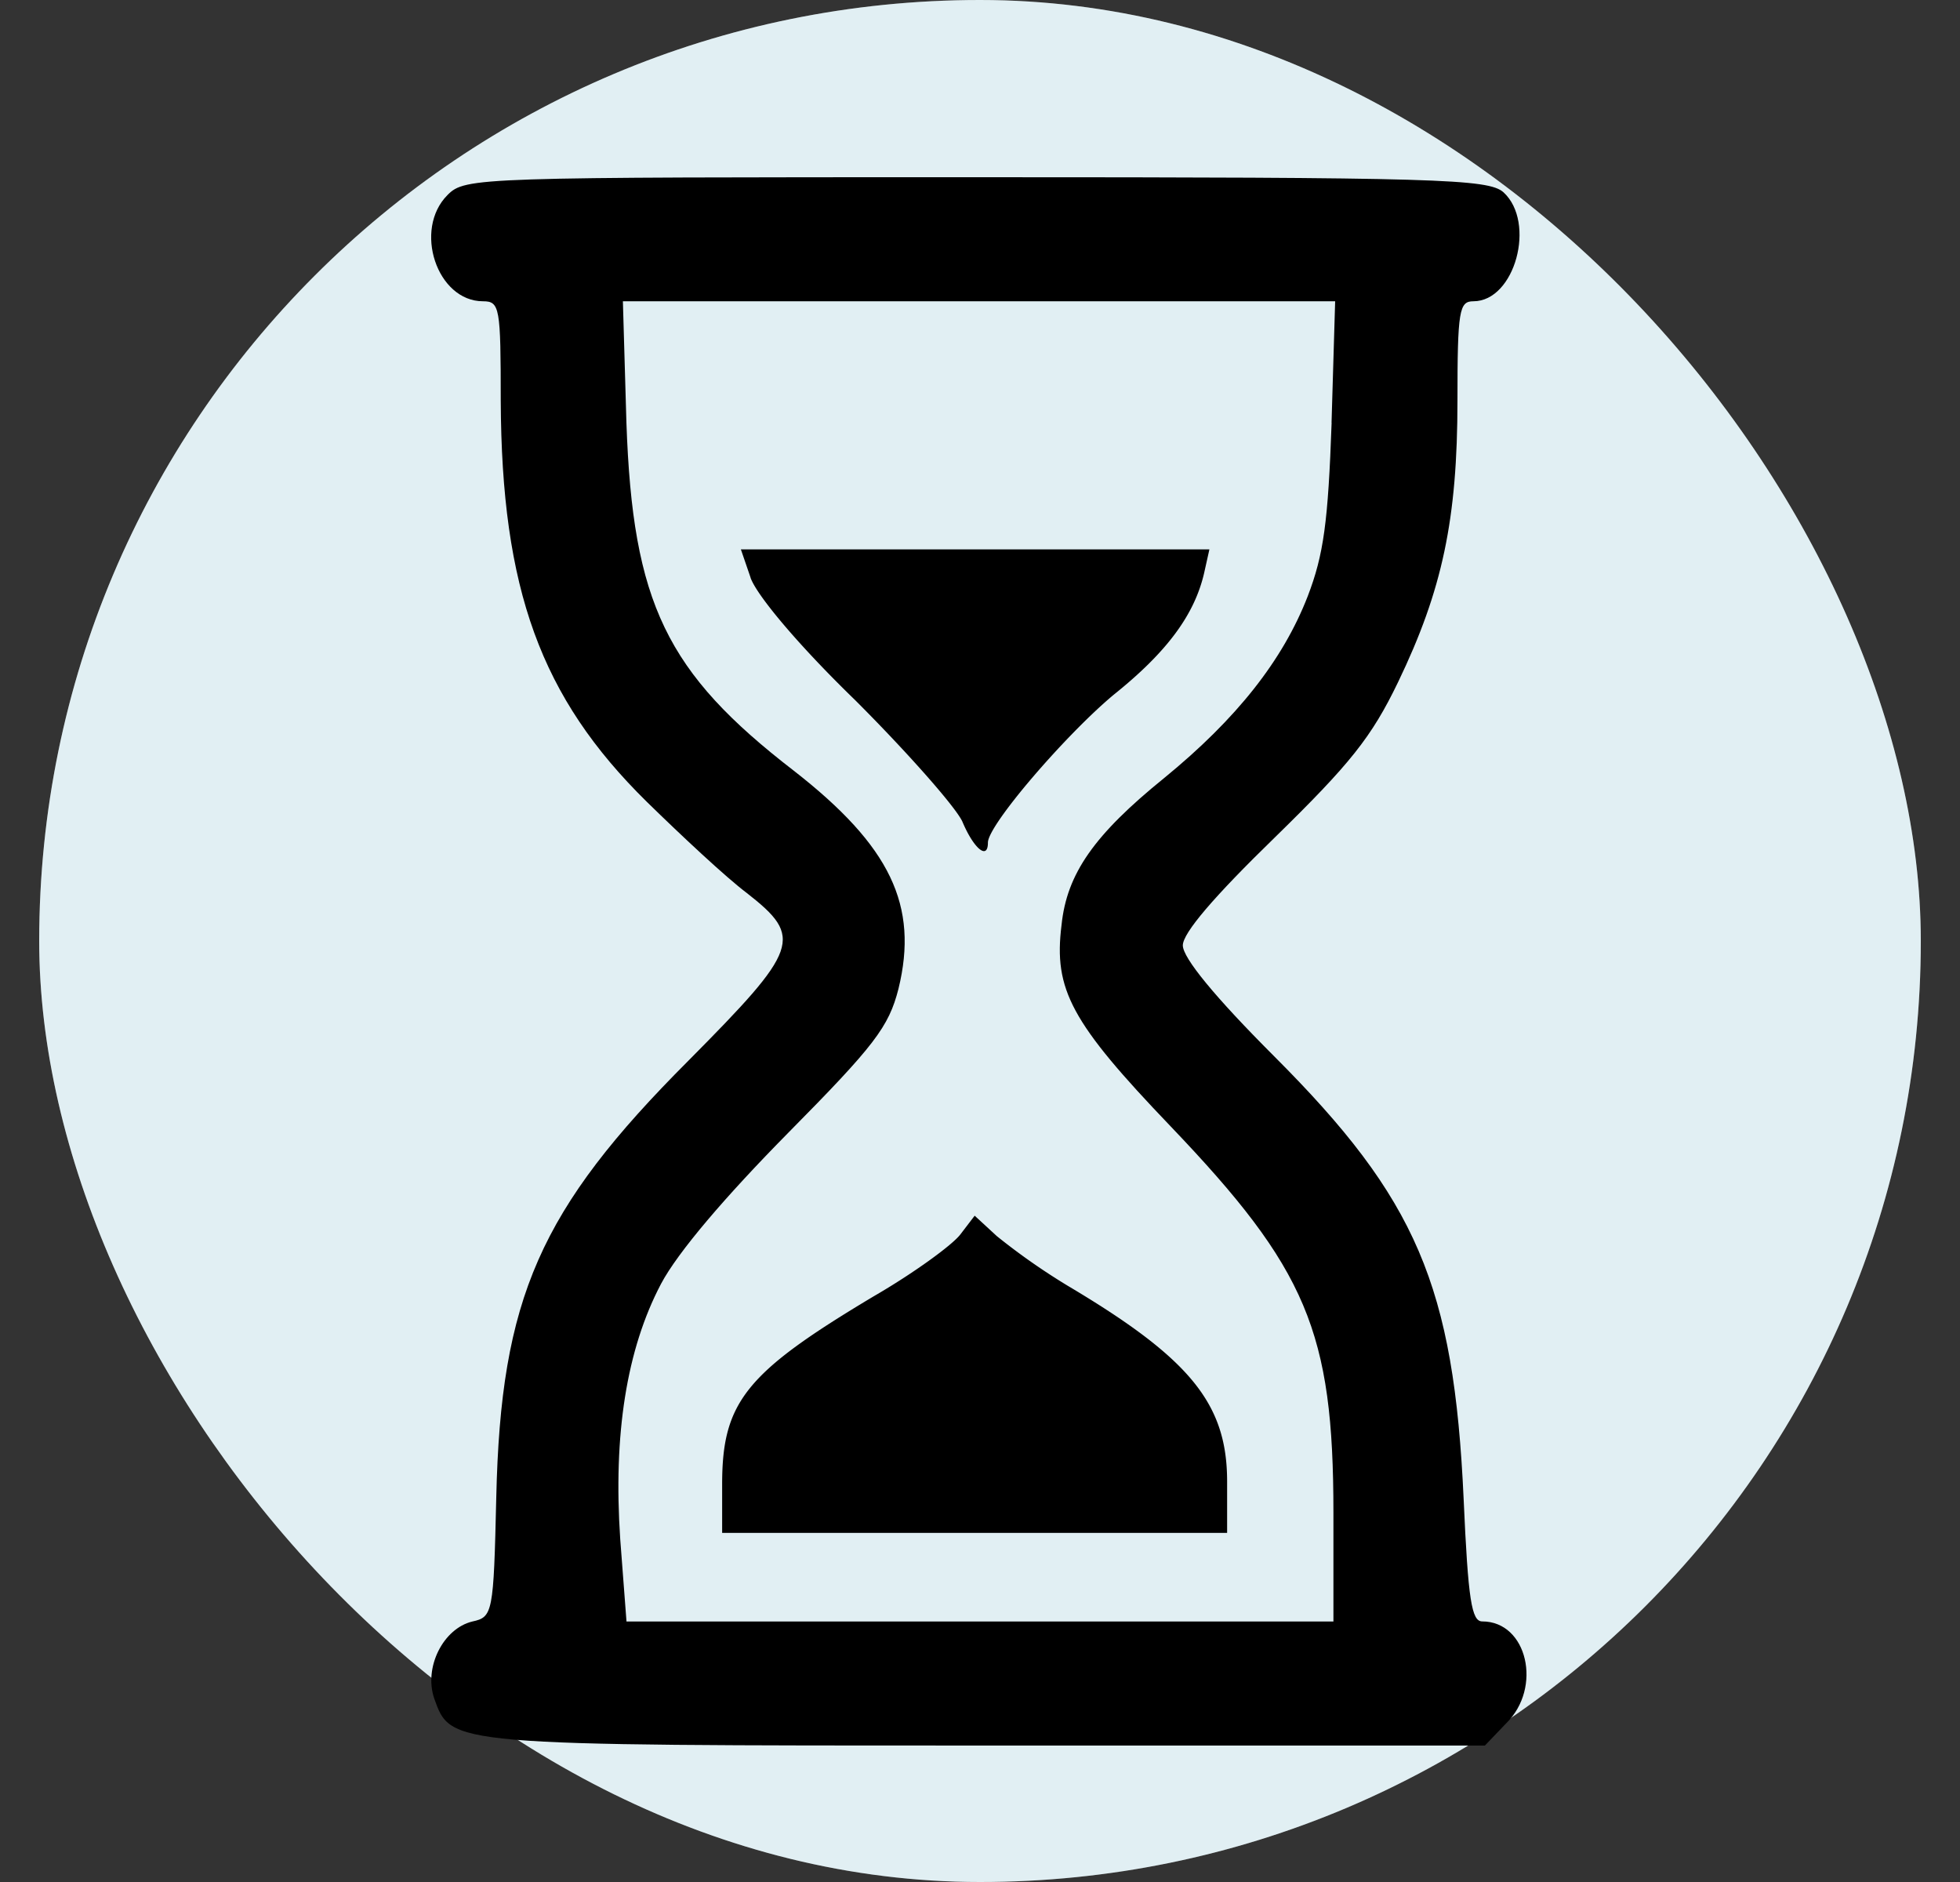 <svg xmlns="http://www.w3.org/2000/svg" width="25" height="24" fill="none" viewBox="0 0 25 24"><rect x="0" y="0" width="25" height="24" fill="#333333" stroke="none"/><rect width="24" height="24" x=".5" fill="#fff" rx="12"/><rect width="24" height="24" x=".5" fill="#6CAFC5" fill-opacity=".2" rx="12"/><path fill="#000" d="M5.709 2.486c-.441.44-.136 1.356.452 1.356.214 0 .226.079.226 1.265.01 2.407.508 3.786 1.864 5.119.44.43 1.006.96 1.277 1.164.723.565.666.712-.746 2.135-1.898 1.899-2.395 3.029-2.452 5.57-.034 1.481-.045 1.526-.305 1.583-.373.09-.622.587-.486.983.215.599.17.599 7.04.599h6.361l.271-.283c.464-.452.272-1.3-.305-1.3-.135 0-.18-.27-.237-1.558-.124-2.724-.599-3.831-2.418-5.65-.757-.757-1.164-1.254-1.164-1.413 0-.158.396-.621 1.175-1.378.96-.938 1.232-1.277 1.57-1.978.566-1.175.758-2.079.758-3.593 0-1.152.023-1.265.203-1.265.531 0 .803-1.006.384-1.39-.192-.17-.824-.192-6.723-.192-6.373 0-6.52 0-6.745.226ZM16.985 5.39c-.045 1.265-.101 1.683-.305 2.214-.316.814-.904 1.56-1.83 2.317-.893.723-1.243 1.22-1.31 1.876-.103.824.123 1.242 1.389 2.564 1.74 1.82 2.079 2.622 2.079 4.927v1.39H7.991l-.08-1.051c-.09-1.333.08-2.418.52-3.254.215-.407.826-1.119 1.617-1.921 1.107-1.119 1.288-1.356 1.412-1.842.26-1.062-.102-1.82-1.333-2.78C8.5 8.576 8.07 7.695 7.99 5.39l-.045-1.548h9.085l-.046 1.548Z"/><path fill="#000" d="M9.573 7.367c.08.226.61.859 1.333 1.56.656.655 1.277 1.356 1.368 1.548.147.35.327.497.327.27 0-.225.995-1.378 1.605-1.886.678-.543 1.028-1.017 1.152-1.548l.068-.305H9.45l.124.361ZM12.251 15.74c-.102.136-.599.497-1.107.791-1.627.972-1.933 1.345-1.933 2.396v.621H15.652v-.655c0-.995-.474-1.57-2.034-2.497a8.292 8.292 0 0 1-.904-.633l-.282-.26-.181.237Z"/></svg>